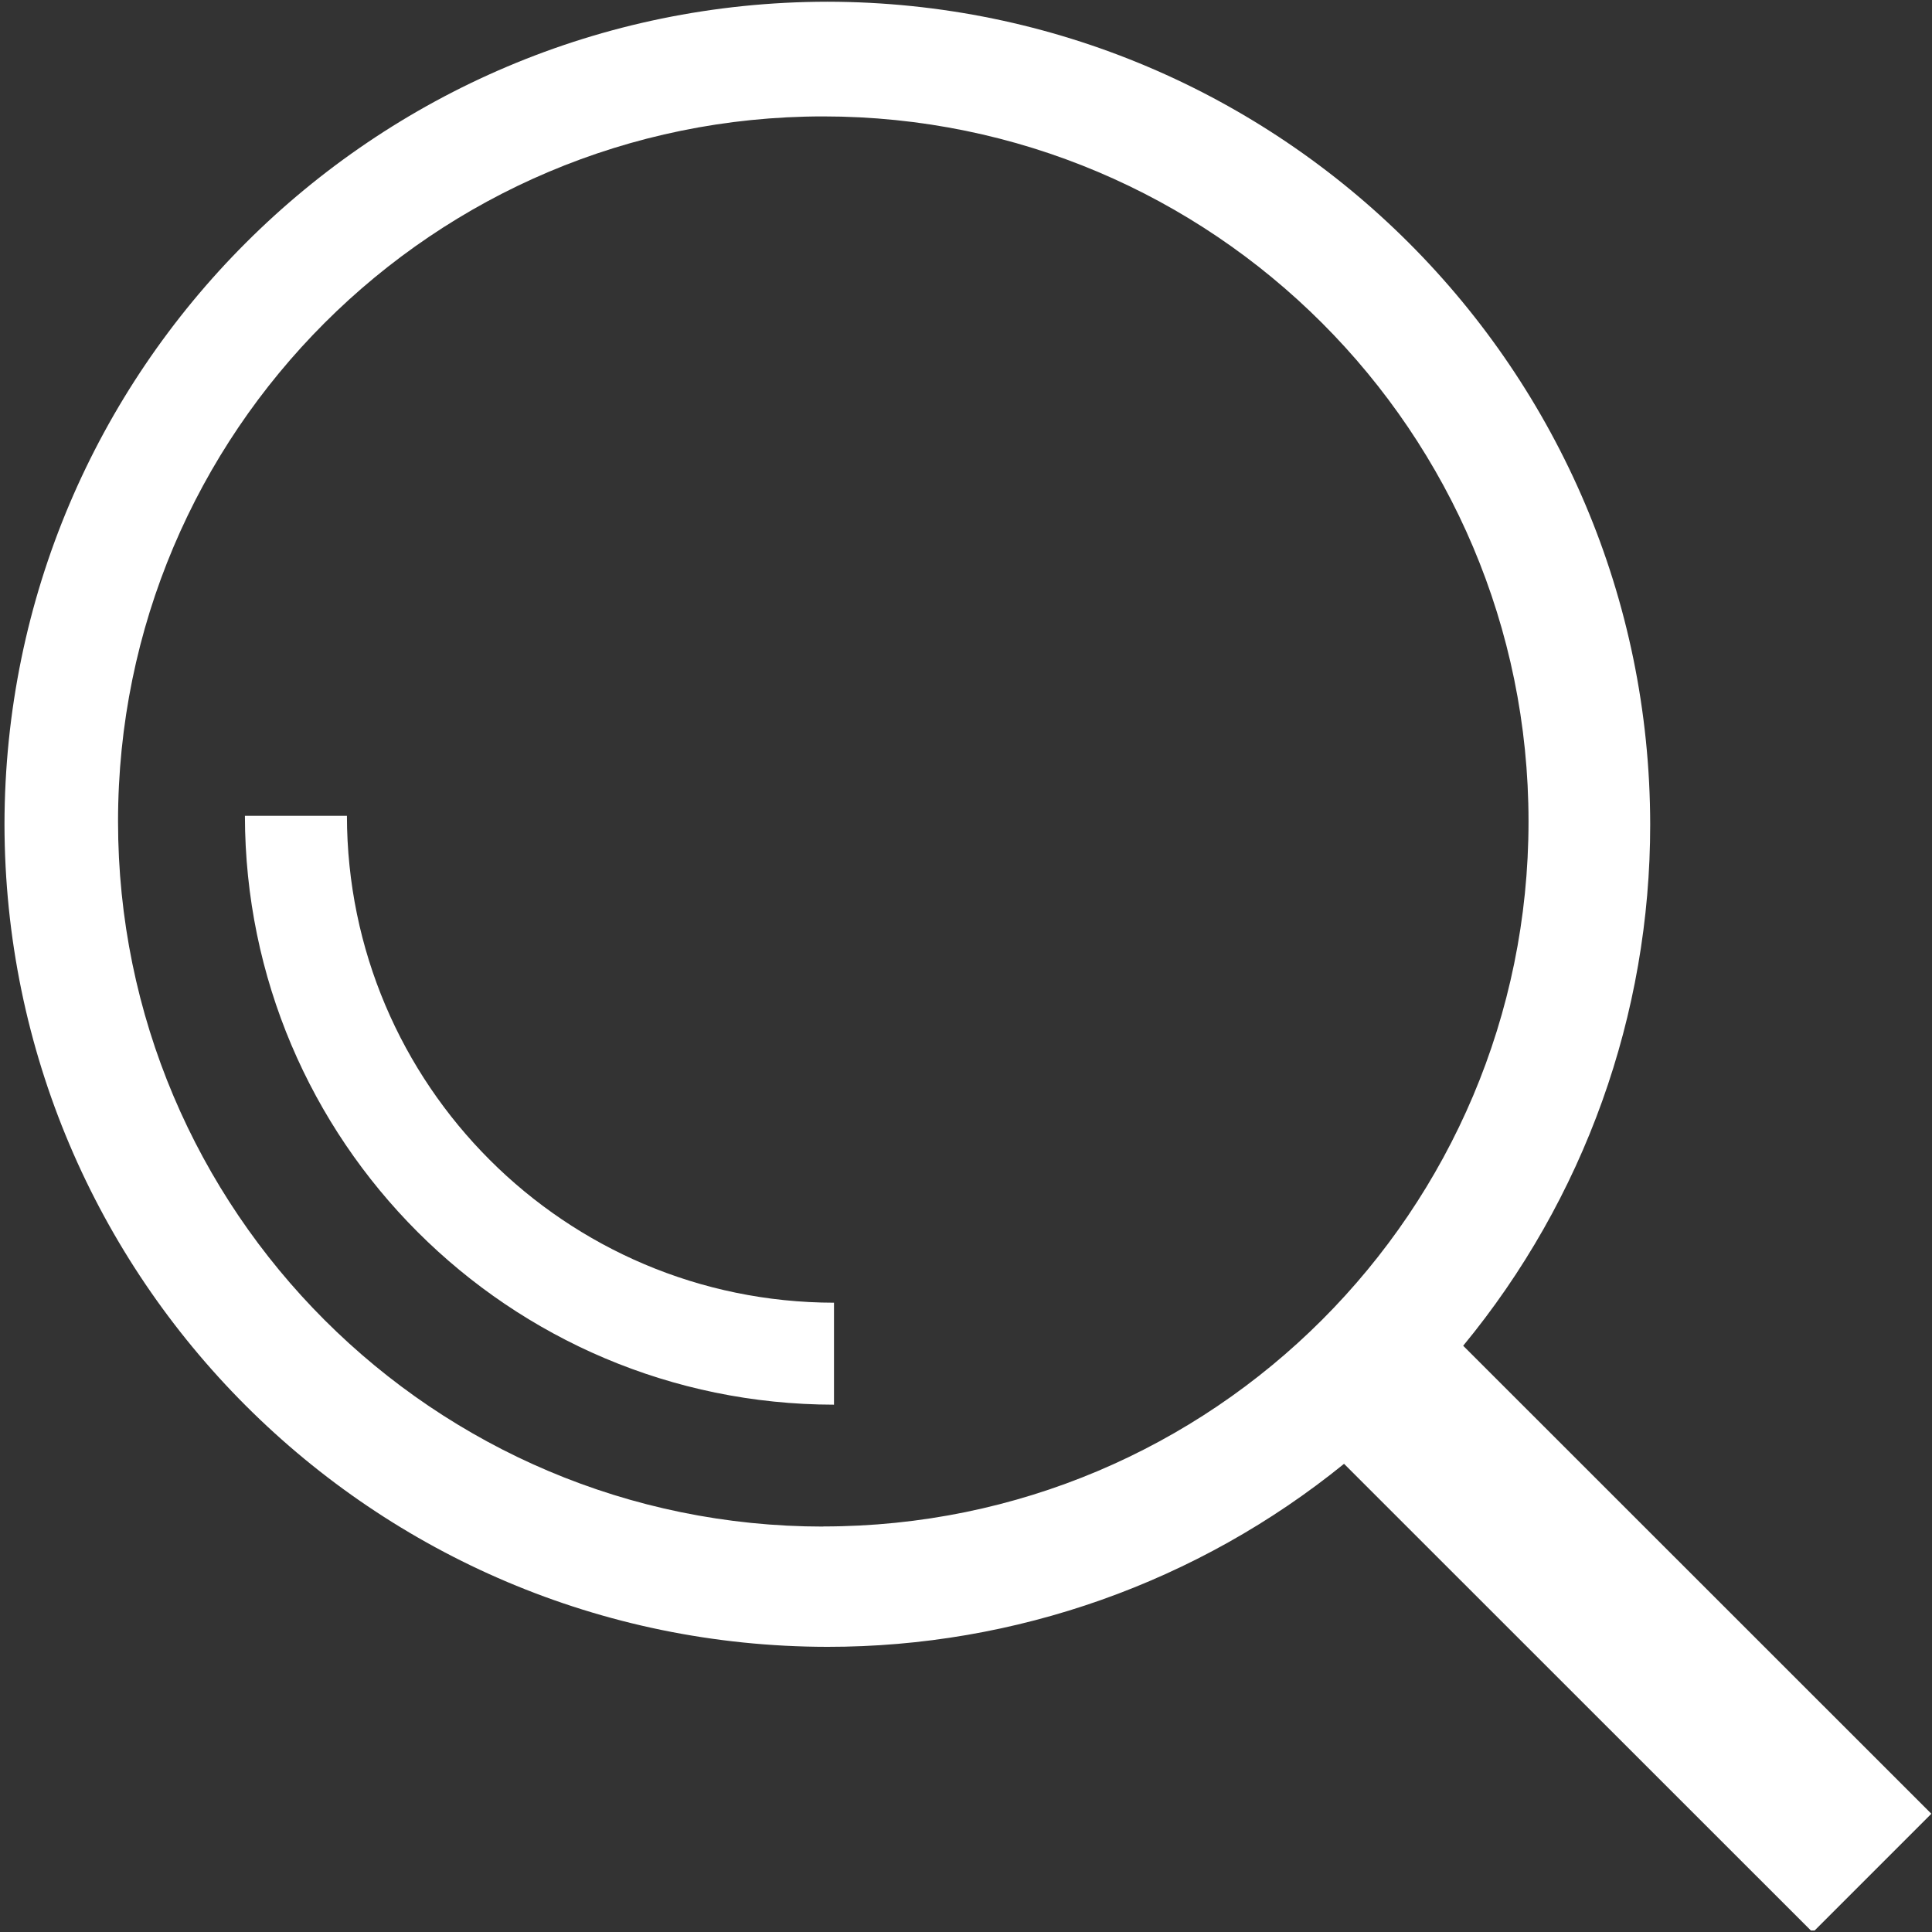 <?xml version="1.0" encoding="UTF-8" standalone="no"?>
<!DOCTYPE svg PUBLIC "-//W3C//DTD SVG 1.1//EN" "http://www.w3.org/Graphics/SVG/1.1/DTD/svg11.dtd">
<svg width="100%" height="100%" viewBox="0 0 780 780" version="1.1" xmlns="http://www.w3.org/2000/svg" xmlns:xlink="http://www.w3.org/1999/xlink" xml:space="preserve" xmlns:serif="http://www.serif.com/" style="fill-rule:evenodd;clip-rule:evenodd;stroke-linejoin:round;stroke-miterlimit:2;">
    <rect x="0" y="0" width="780" height="780" fill="#333333" stroke="none"/>
    <g id="Artboard1" transform="matrix(1.003,0,0,1,-853.612,-853.719)">
        <rect x="851.436" y="853.719" width="777.596" height="779.392" style="fill:none;"/>
        <clipPath id="_clip1">
            <rect x="851.436" y="853.719" width="777.596" height="779.392"/>
        </clipPath>
        <g clip-path="url(#_clip1)">
            <g transform="matrix(4.156,0,0,4.167,1440.02,1091.25)">
                <path d="M0,73.382C11.724,59.157 18.128,41.293 18.112,22.859C18.06,-21.134 -17.591,-56.785 -61.584,-56.836C-105.578,-56.787 -141.23,-21.135 -141.279,22.859C-141.23,66.853 -105.578,102.506 -61.584,102.554C-43.36,102.57 -25.688,96.307 -11.539,84.822L33.857,130.218L45.344,118.726L0,73.382ZM-61.979,90.901C-99.702,90.898 -130.281,60.317 -130.281,22.594C-130.286,-15.131 -99.709,-45.718 -61.984,-45.724L-61.979,-45.724C-24.254,-45.724 6.328,-15.142 6.328,22.583C6.328,60.308 -24.254,90.89 -61.979,90.89M-60.939,79.092L-60.939,69.212C-86.979,69.18 -108.082,48.078 -108.113,22.037L-117.993,22.037C-117.959,53.534 -92.435,79.057 -60.939,79.092" style="fill:white;fill-rule:nonzero;"/>
            </g>
        </g>
    </g>
</svg>
